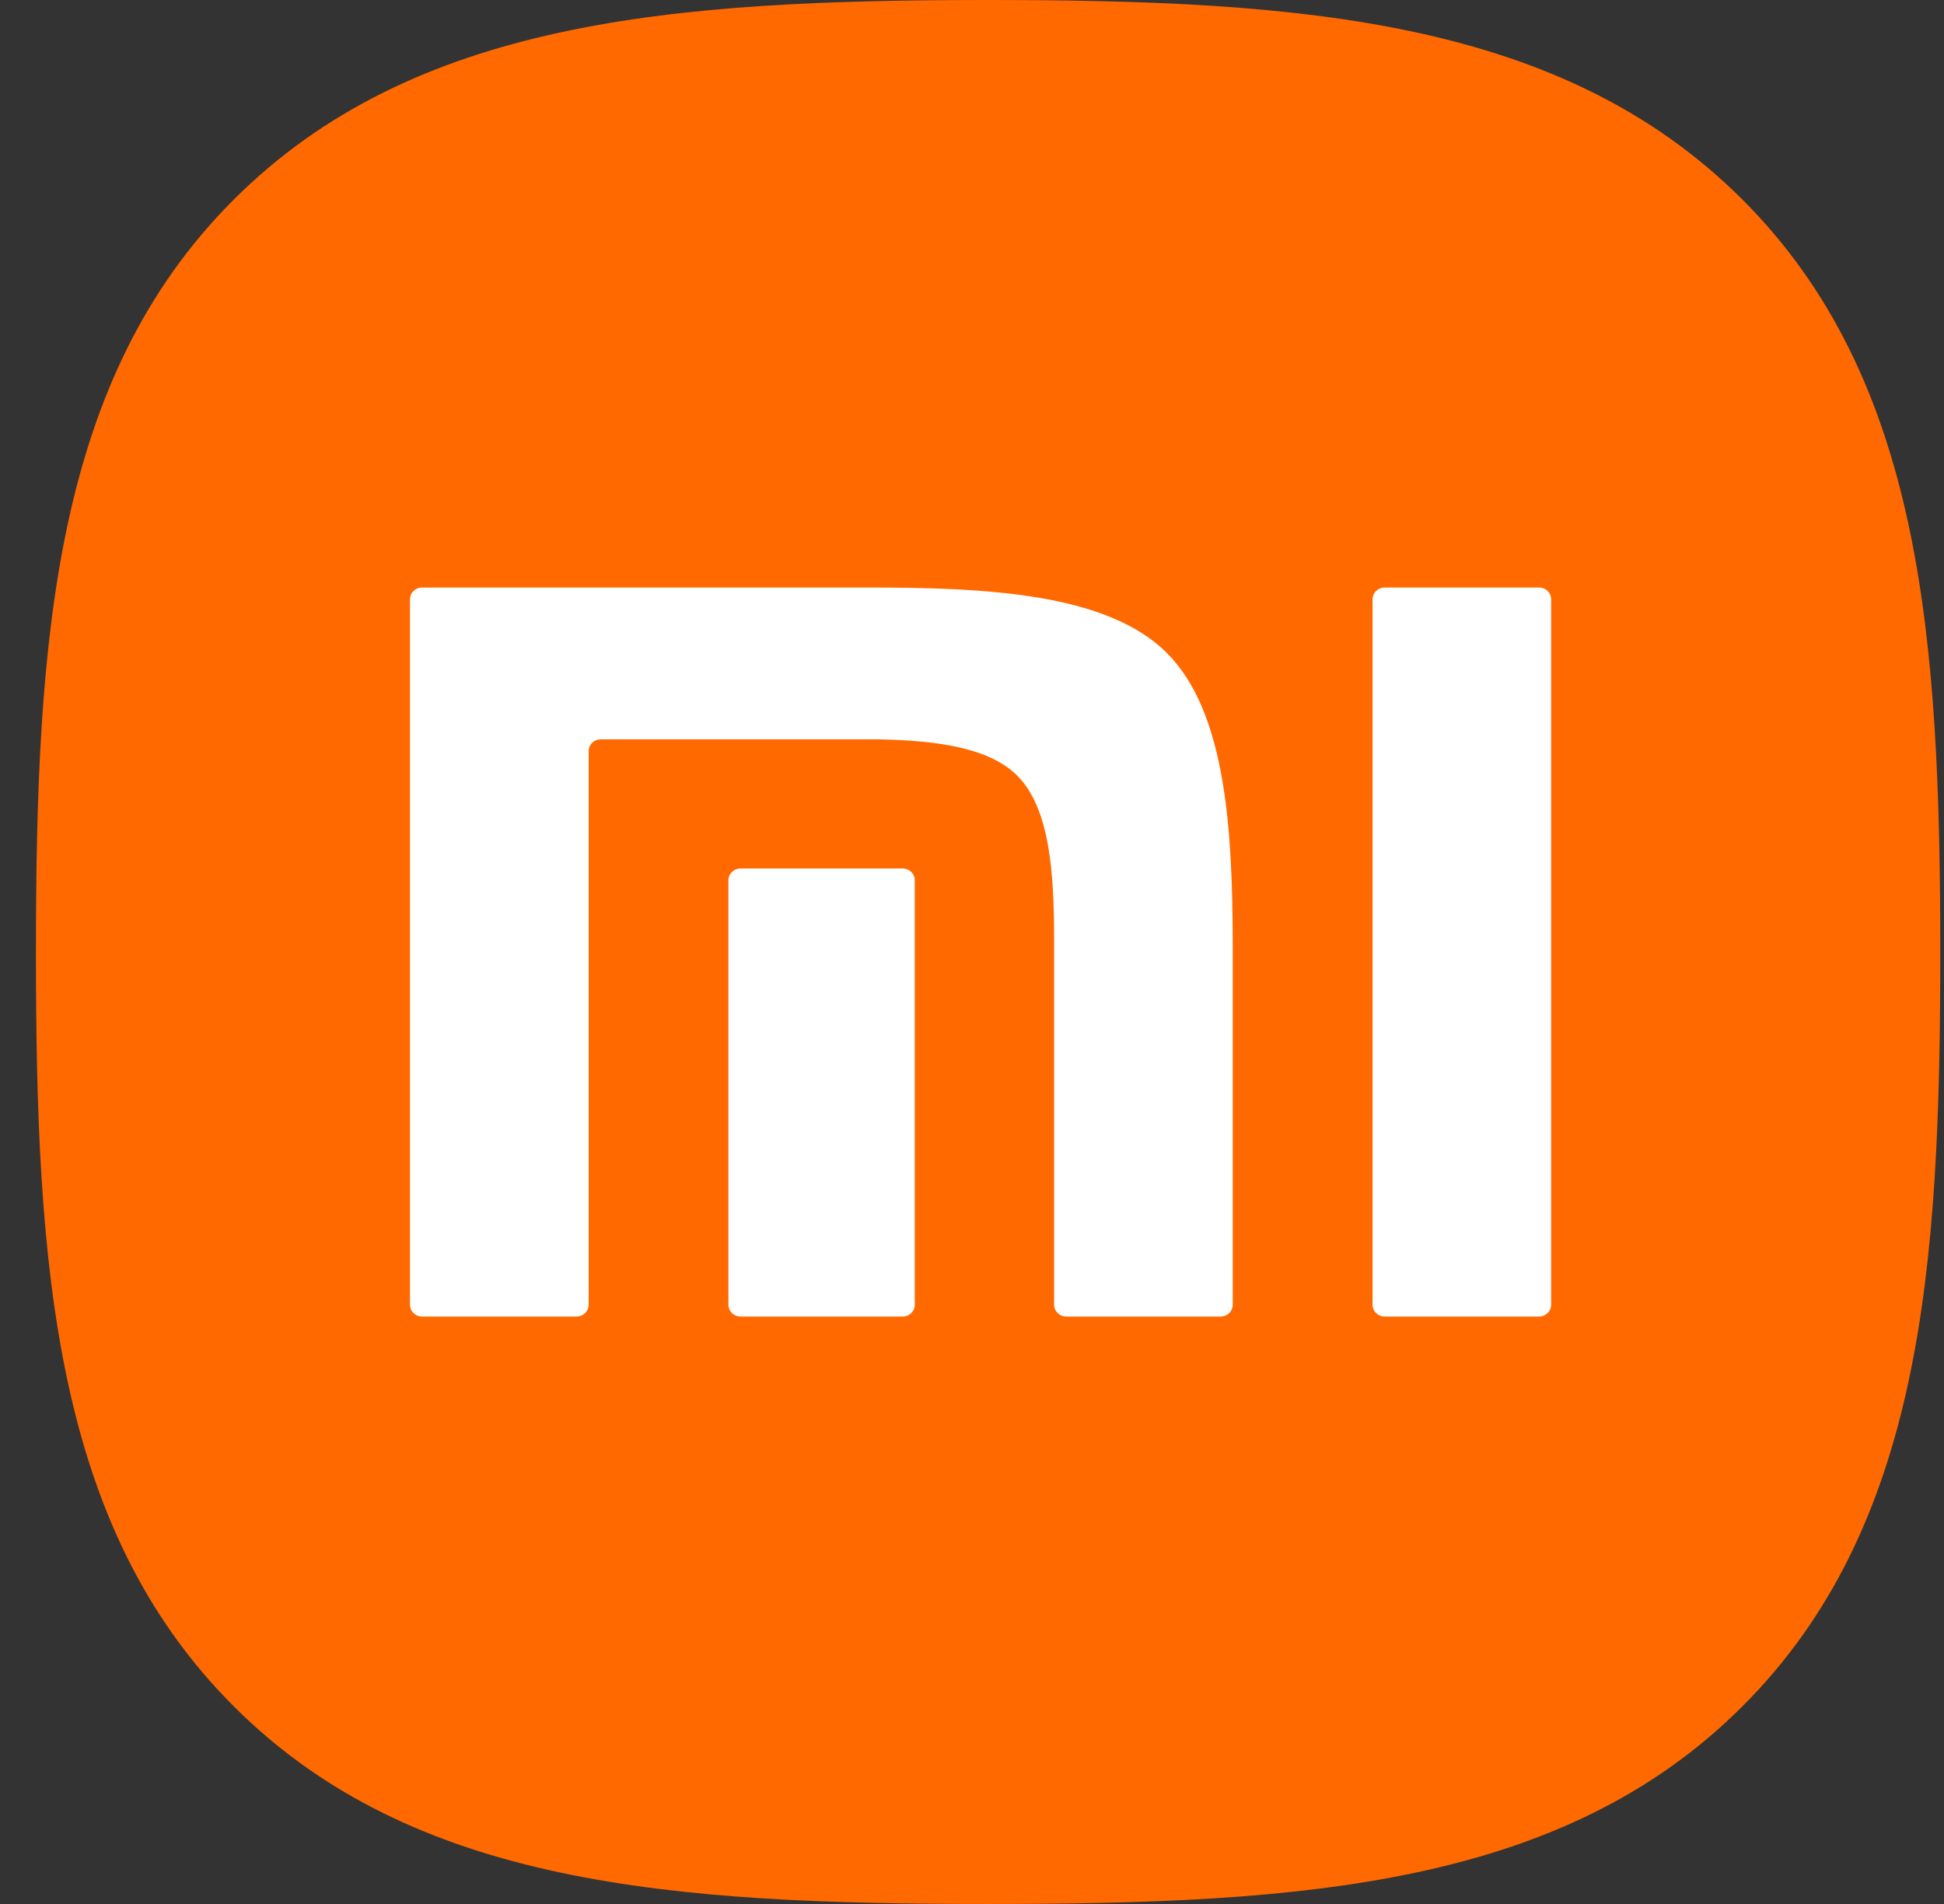 <svg width="49" height="48" viewBox="0 0 49 48" fill="none" xmlns="http://www.w3.org/2000/svg">
<rect x="0" y="0" width="49" height="48" fill="#333333" stroke="none"/>
<g clip-path="url(#clip0_4802_74916)">
<path d="M43.903 5.015C39.374 0.504 32.863 0 24.906 0C16.939 0 10.418 0.51 5.891 5.033C1.365 9.555 0.906 16.065 0.906 24.023C0.906 31.983 1.365 38.495 5.893 43.018C10.419 47.542 16.939 48 24.906 48C32.872 48 39.392 47.542 43.918 43.018C48.446 38.494 48.906 31.983 48.906 24.023C48.906 16.055 48.44 9.537 43.903 5.015Z" fill="#FF6900"/>
<path d="M38.796 14.812C38.961 14.812 39.098 14.944 39.098 15.108V32.895C39.098 33.056 38.961 33.19 38.796 33.19H34.898C34.731 33.19 34.596 33.056 34.596 32.895V15.108C34.596 14.944 34.731 14.812 34.898 14.812H38.796ZM21.884 14.812C24.824 14.812 27.898 14.946 29.413 16.463C30.905 17.956 31.066 20.929 31.072 23.815L31.072 32.895C31.072 33.056 30.937 33.19 30.77 33.19H26.874C26.707 33.19 26.57 33.056 26.57 32.895V23.659C26.566 22.047 26.474 20.39 25.642 19.556C24.926 18.838 23.591 18.674 22.202 18.64H15.139C14.973 18.64 14.838 18.773 14.838 18.934V32.895C14.838 33.056 14.701 33.19 14.534 33.19H10.635C10.469 33.19 10.334 33.056 10.334 32.895V15.108C10.334 14.944 10.469 14.812 10.635 14.812H21.884ZM22.757 21.895C22.922 21.895 23.057 22.028 23.057 22.19V32.895C23.057 33.056 22.922 33.19 22.757 33.19H18.663C18.495 33.19 18.36 33.056 18.36 32.895V22.19C18.36 22.028 18.495 21.895 18.663 21.895H22.757Z" fill="white"/>
</g>
<defs>
<clipPath id="clip0_4802_74916">
<rect width="48" height="48" fill="white" transform="translate(0.906)"/>
</clipPath>
</defs>
</svg>